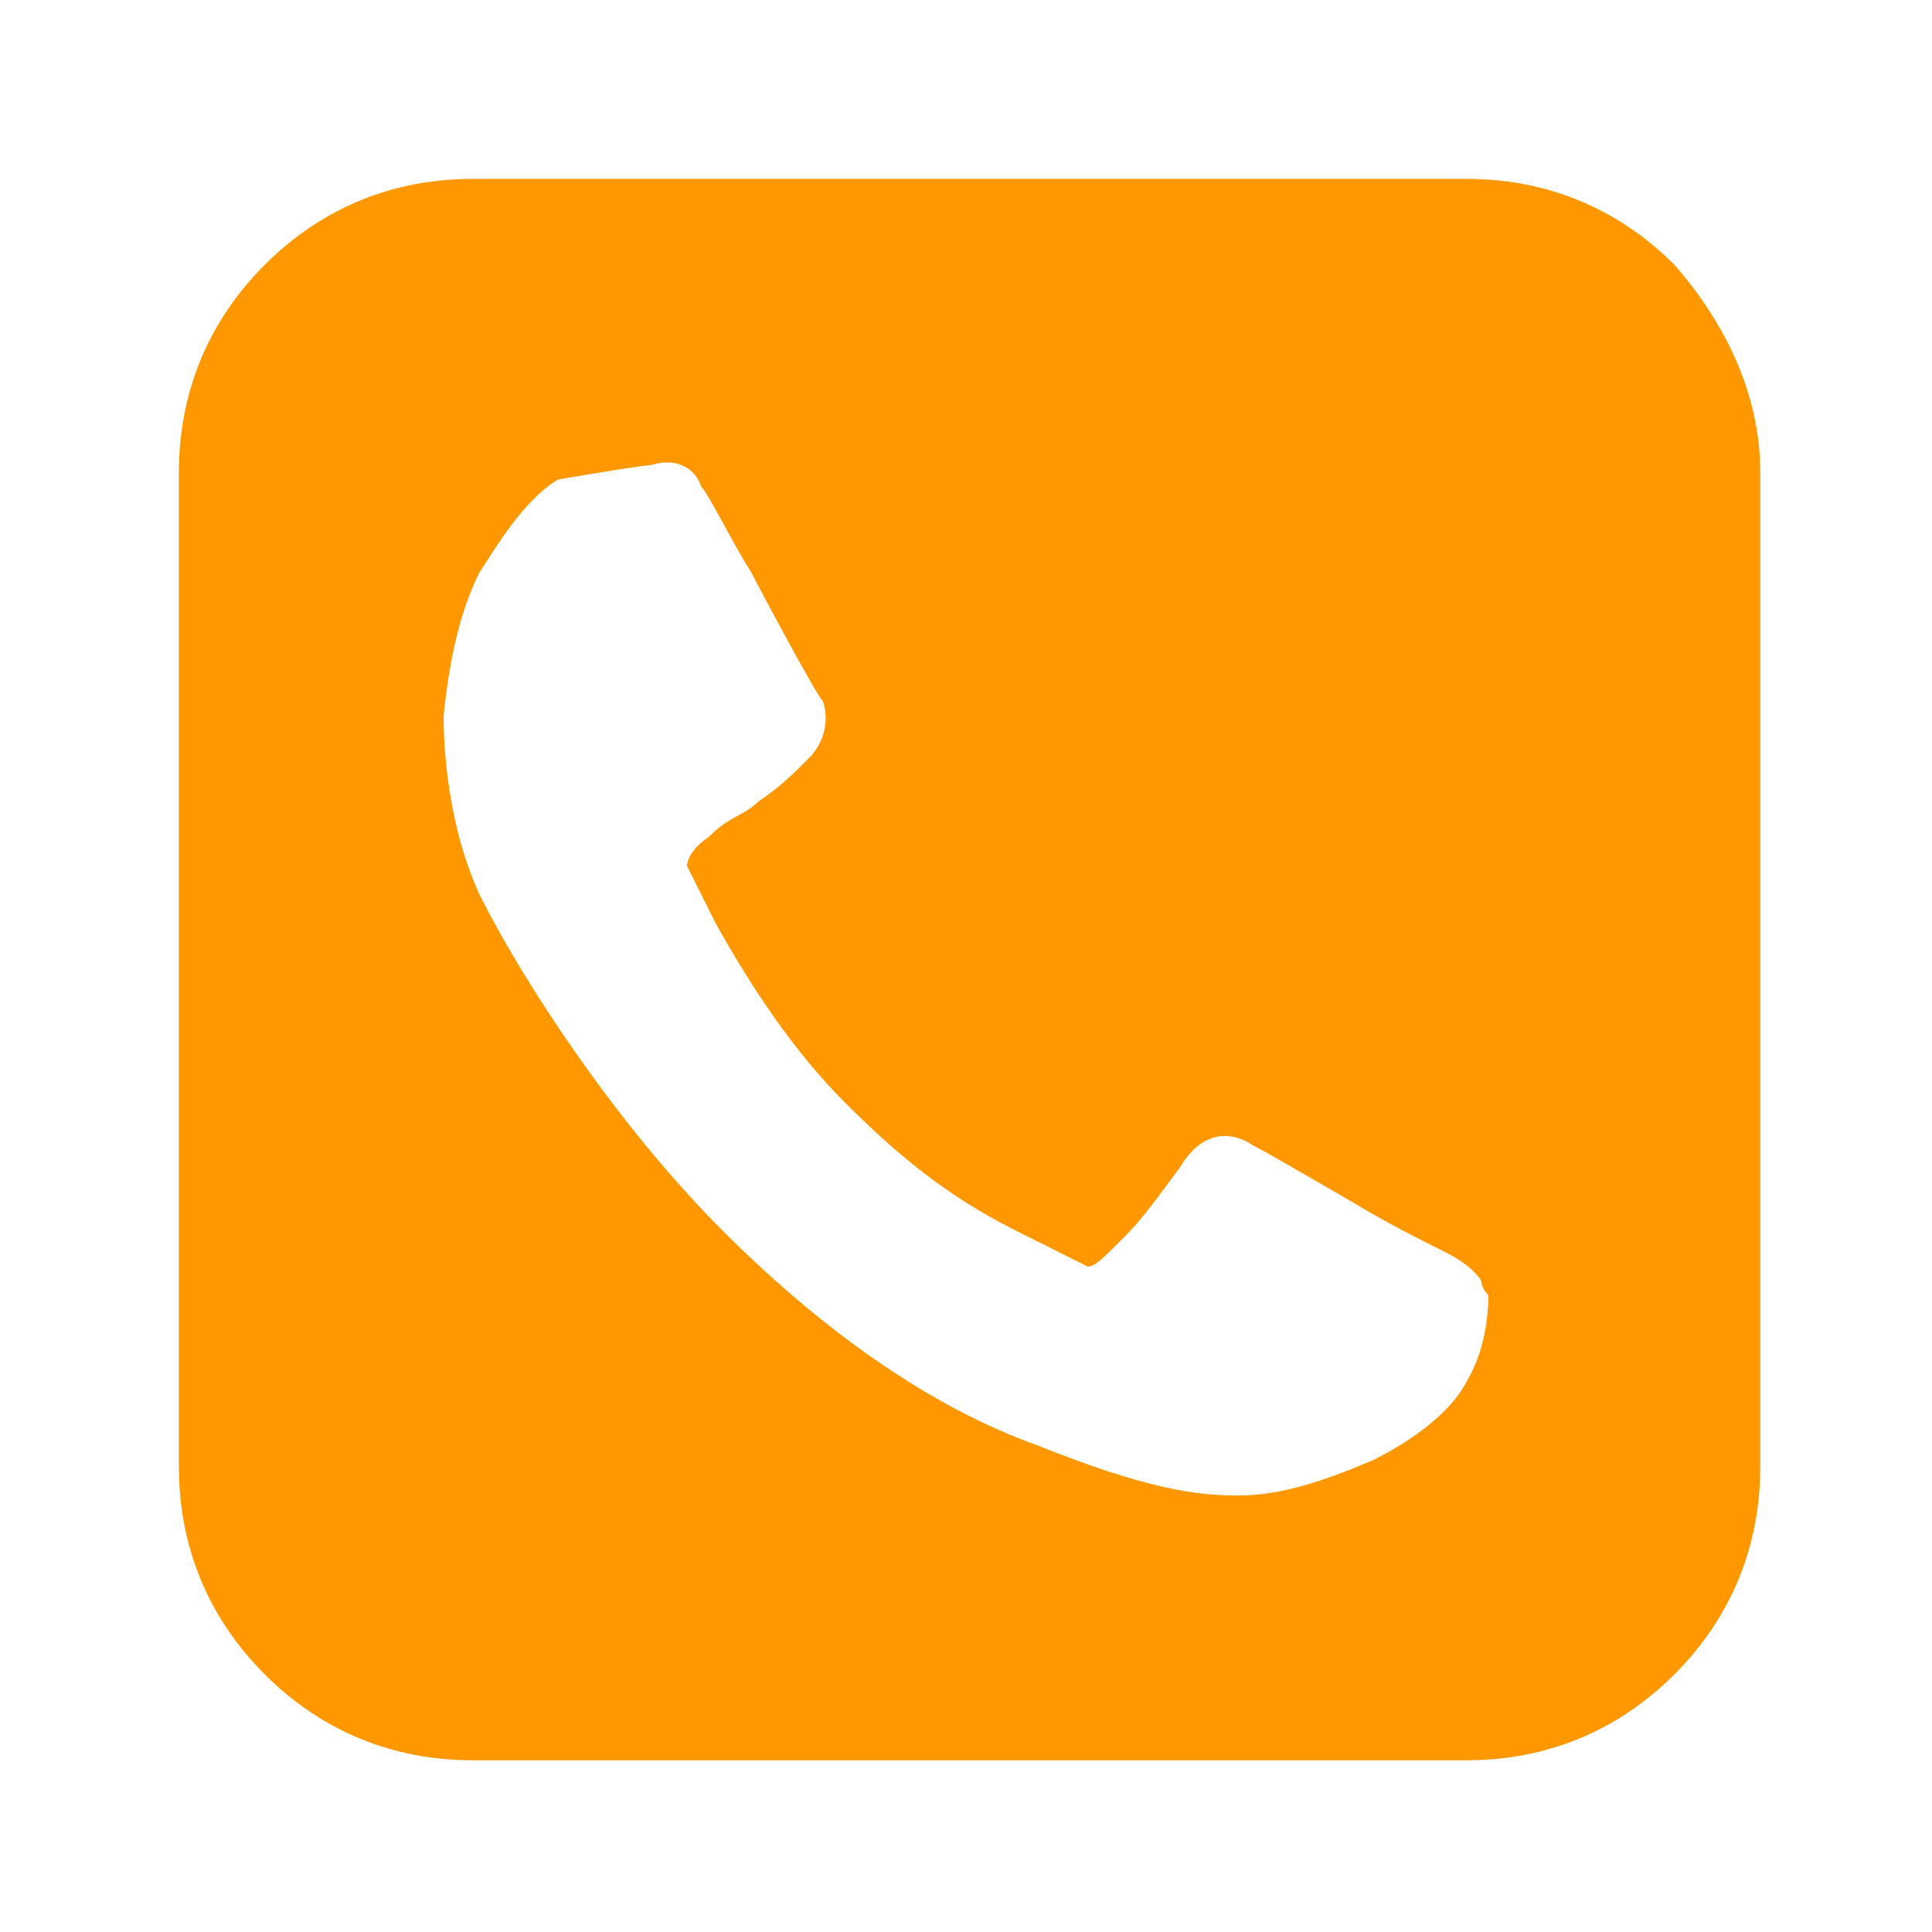 <?xml version="1.0" encoding="utf-8"?>
<!-- Generator: Adobe Illustrator 23.0.0, SVG Export Plug-In . SVG Version: 6.00 Build 0)  -->
<svg version="1.1" id="Layer_1" xmlns="http://www.w3.org/2000/svg" xmlns:xlink="http://www.w3.org/1999/xlink" x="0px" y="0px"
	 viewBox="0 0 27 27" style="enable-background:new 0 0 27 27;" xml:space="preserve">
<style type="text/css">
	.st0{fill:#FF9800;}
</style>
<g>
	<path class="st0" d="M23.4,3.7c-0.8-0.8-1.8-1.2-2.9-1.2H6.6c-1.1,0-2.1,0.4-2.9,1.2S2.5,5.5,2.5,6.6v13.9c0,1.1,0.4,2.1,1.2,2.9
		s1.8,1.2,2.9,1.2h13.9c1.1,0,2.1-0.4,2.9-1.2s1.2-1.8,1.2-2.9V6.6C24.6,5.5,24.1,4.5,23.4,3.7z M20.5,19.3
		c-0.2,0.4-0.7,0.8-1.3,1.1c-0.7,0.3-1.3,0.5-1.9,0.5s-1.3-0.1-2.8-0.7c-1.4-0.5-2.9-1.5-4.4-3s-2.8-3.5-3.4-4.7
		c-0.5-1.1-0.5-2.3-0.5-2.5c0.1-1,0.3-1.6,0.5-2c0.2-0.3,0.6-1,1.1-1.3C8.4,6.6,9,6.5,9.1,6.5c0.3-0.1,0.6,0,0.7,0.3
		c0.1,0.1,0.5,0.9,0.7,1.2c0.1,0.2,0.9,1.7,1,1.8c0.1,0.3,0,0.6-0.2,0.8s-0.4,0.4-0.7,0.6c-0.2,0.2-0.4,0.2-0.7,0.5
		c-0.3,0.2-0.3,0.4-0.3,0.4c0.1,0.2,0.3,0.6,0.4,0.8c0.5,0.9,1.1,1.8,1.8,2.5c0.7,0.7,1.4,1.3,2.4,1.8c0,0,0.8,0.4,1,0.5
		c0.1,0,0.2-0.1,0.5-0.4c0.3-0.3,0.5-0.6,0.8-1c0.3-0.5,0.7-0.5,1-0.3c0.2,0.1,1.4,0.8,1.4,0.8c0.5,0.3,0.9,0.5,1.3,0.7
		s0.5,0.4,0.5,0.4s0,0.1,0.1,0.2C20.8,18.2,20.8,18.8,20.5,19.3z"/>
</g>
</svg>
